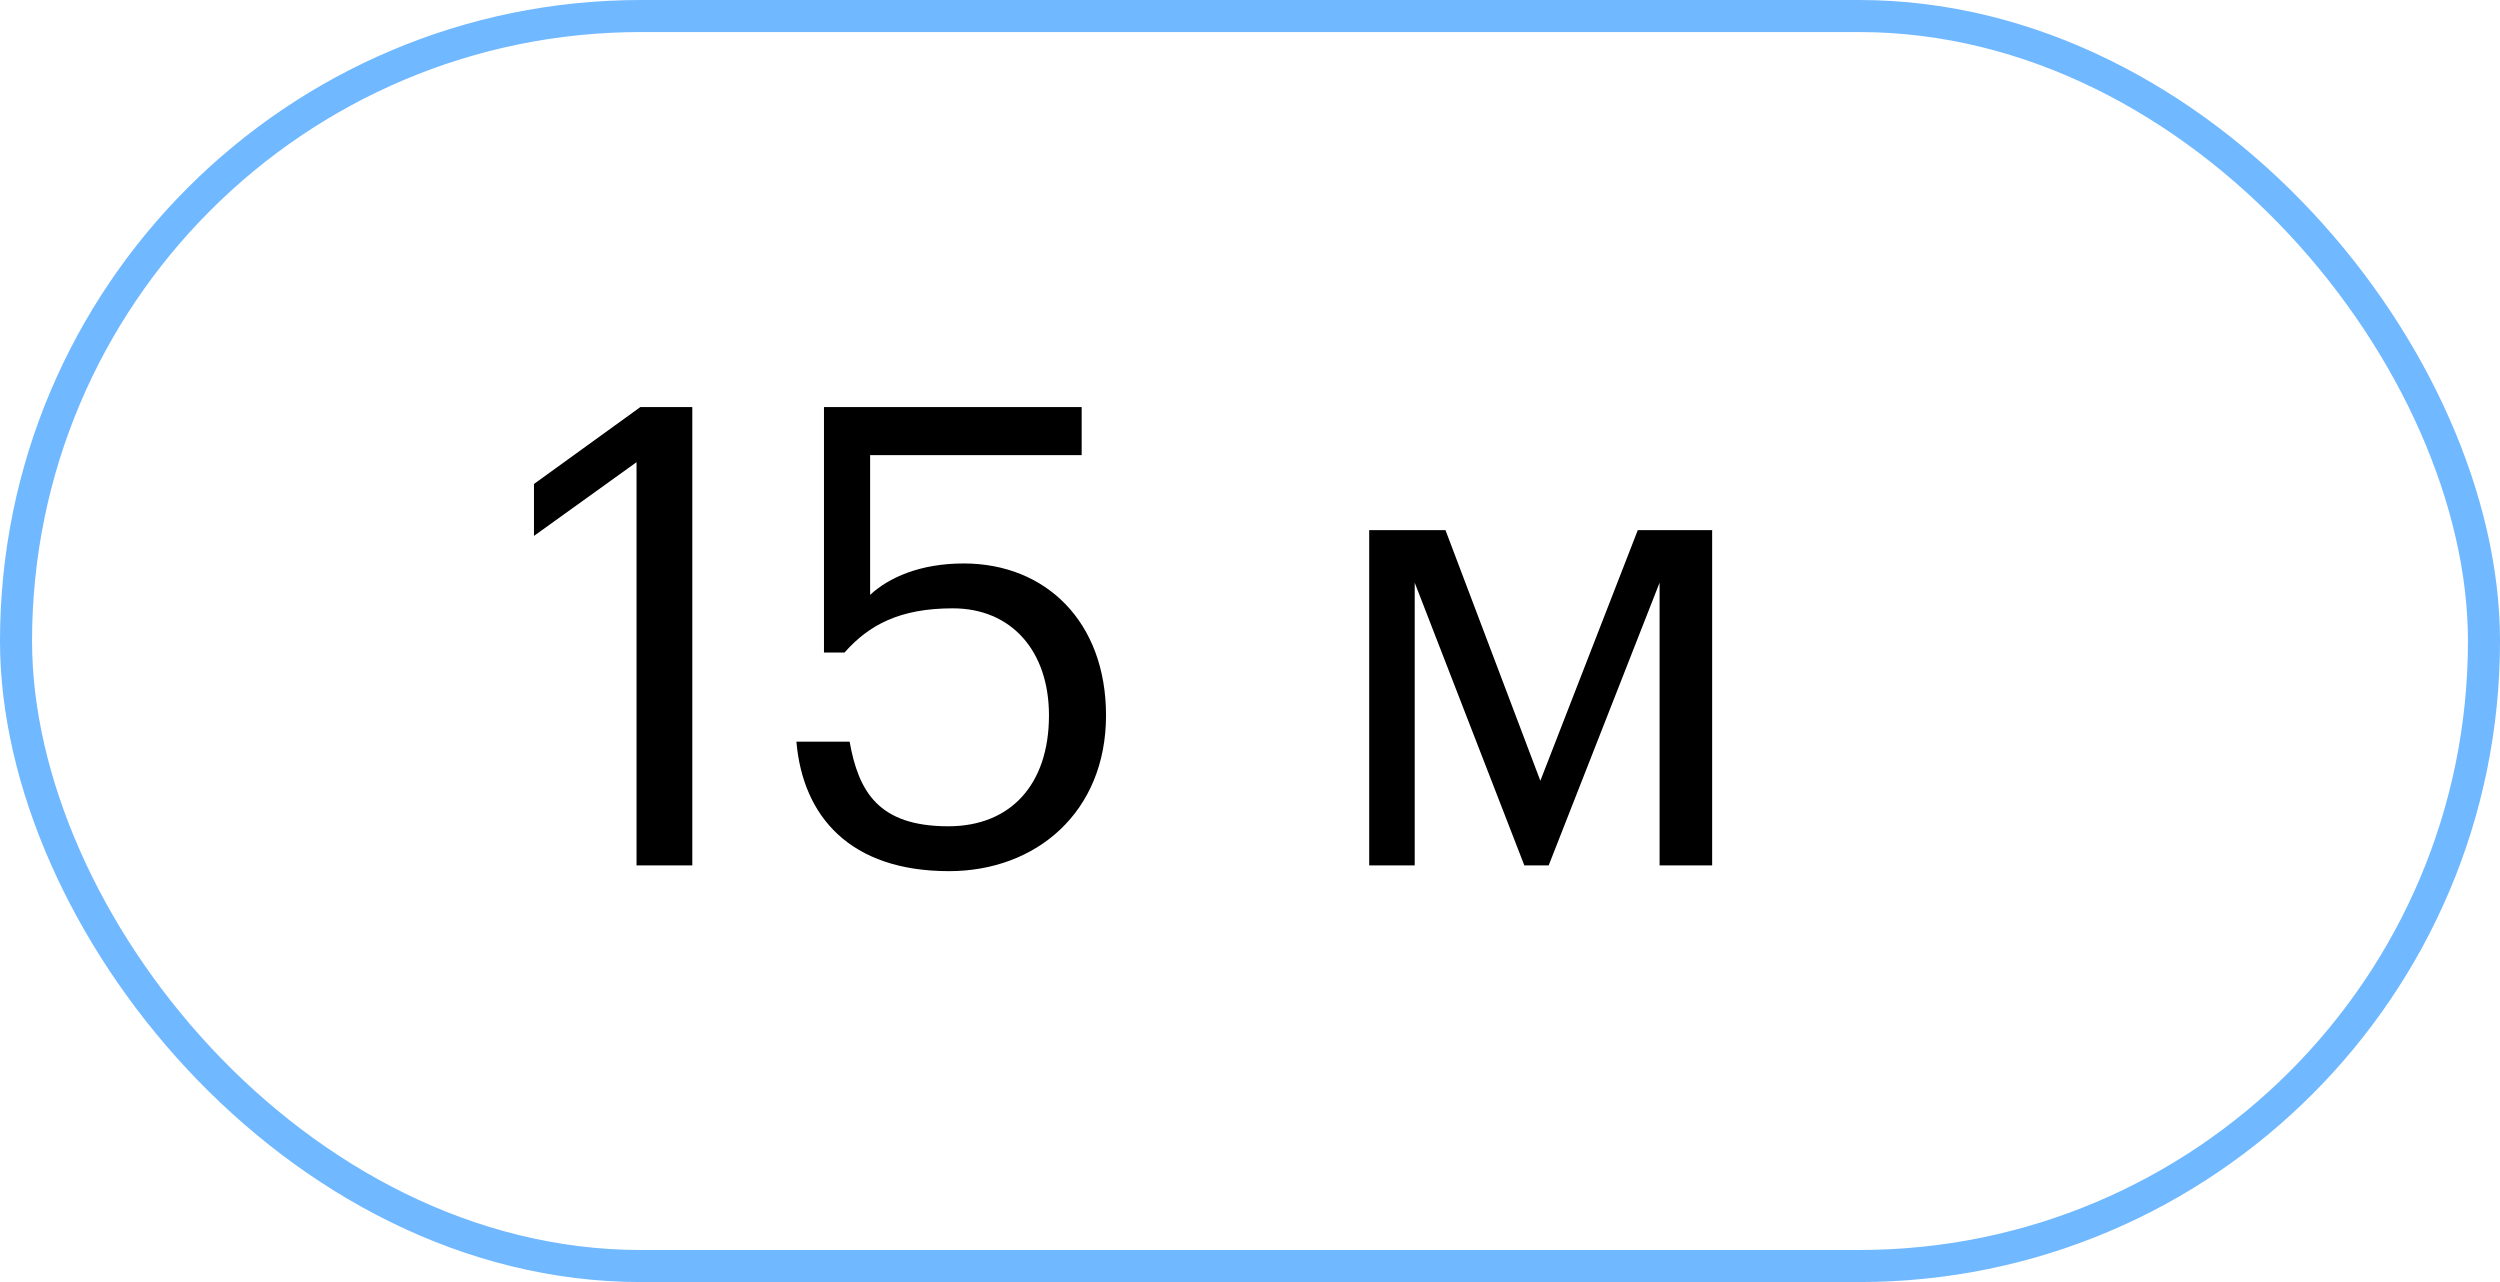 <?xml version="1.0" encoding="UTF-8"?> <svg xmlns="http://www.w3.org/2000/svg" width="78" height="40" viewBox="0 0 78 40" fill="none"> <rect x="0.5" y="0.5" width="77" height="39" rx="19.5" stroke="#70B8FF"></rect> <path d="M19.86 27H21.6V12.7H19.98L16.66 15.1V16.72L19.86 14.42V27ZM29.608 27.18C32.328 27.18 34.508 25.34 34.508 22.32C34.508 19.4 32.628 17.58 30.068 17.58C28.708 17.58 27.728 18.02 27.148 18.56V14.2H33.748V12.7H25.708V20.36H26.348C27.108 19.5 28.068 18.98 29.728 18.98C31.548 18.98 32.728 20.3 32.728 22.32C32.728 24.48 31.528 25.78 29.588 25.78C27.408 25.78 26.788 24.7 26.508 23.14H24.848C25.048 25.48 26.528 27.18 29.608 27.18ZM47.559 27H48.319L51.779 18.18V27H53.419V16.54H51.099L48.059 24.36L45.099 16.54H42.719V27H44.139V18.18L47.559 27Z" fill="black"></path> </svg> 